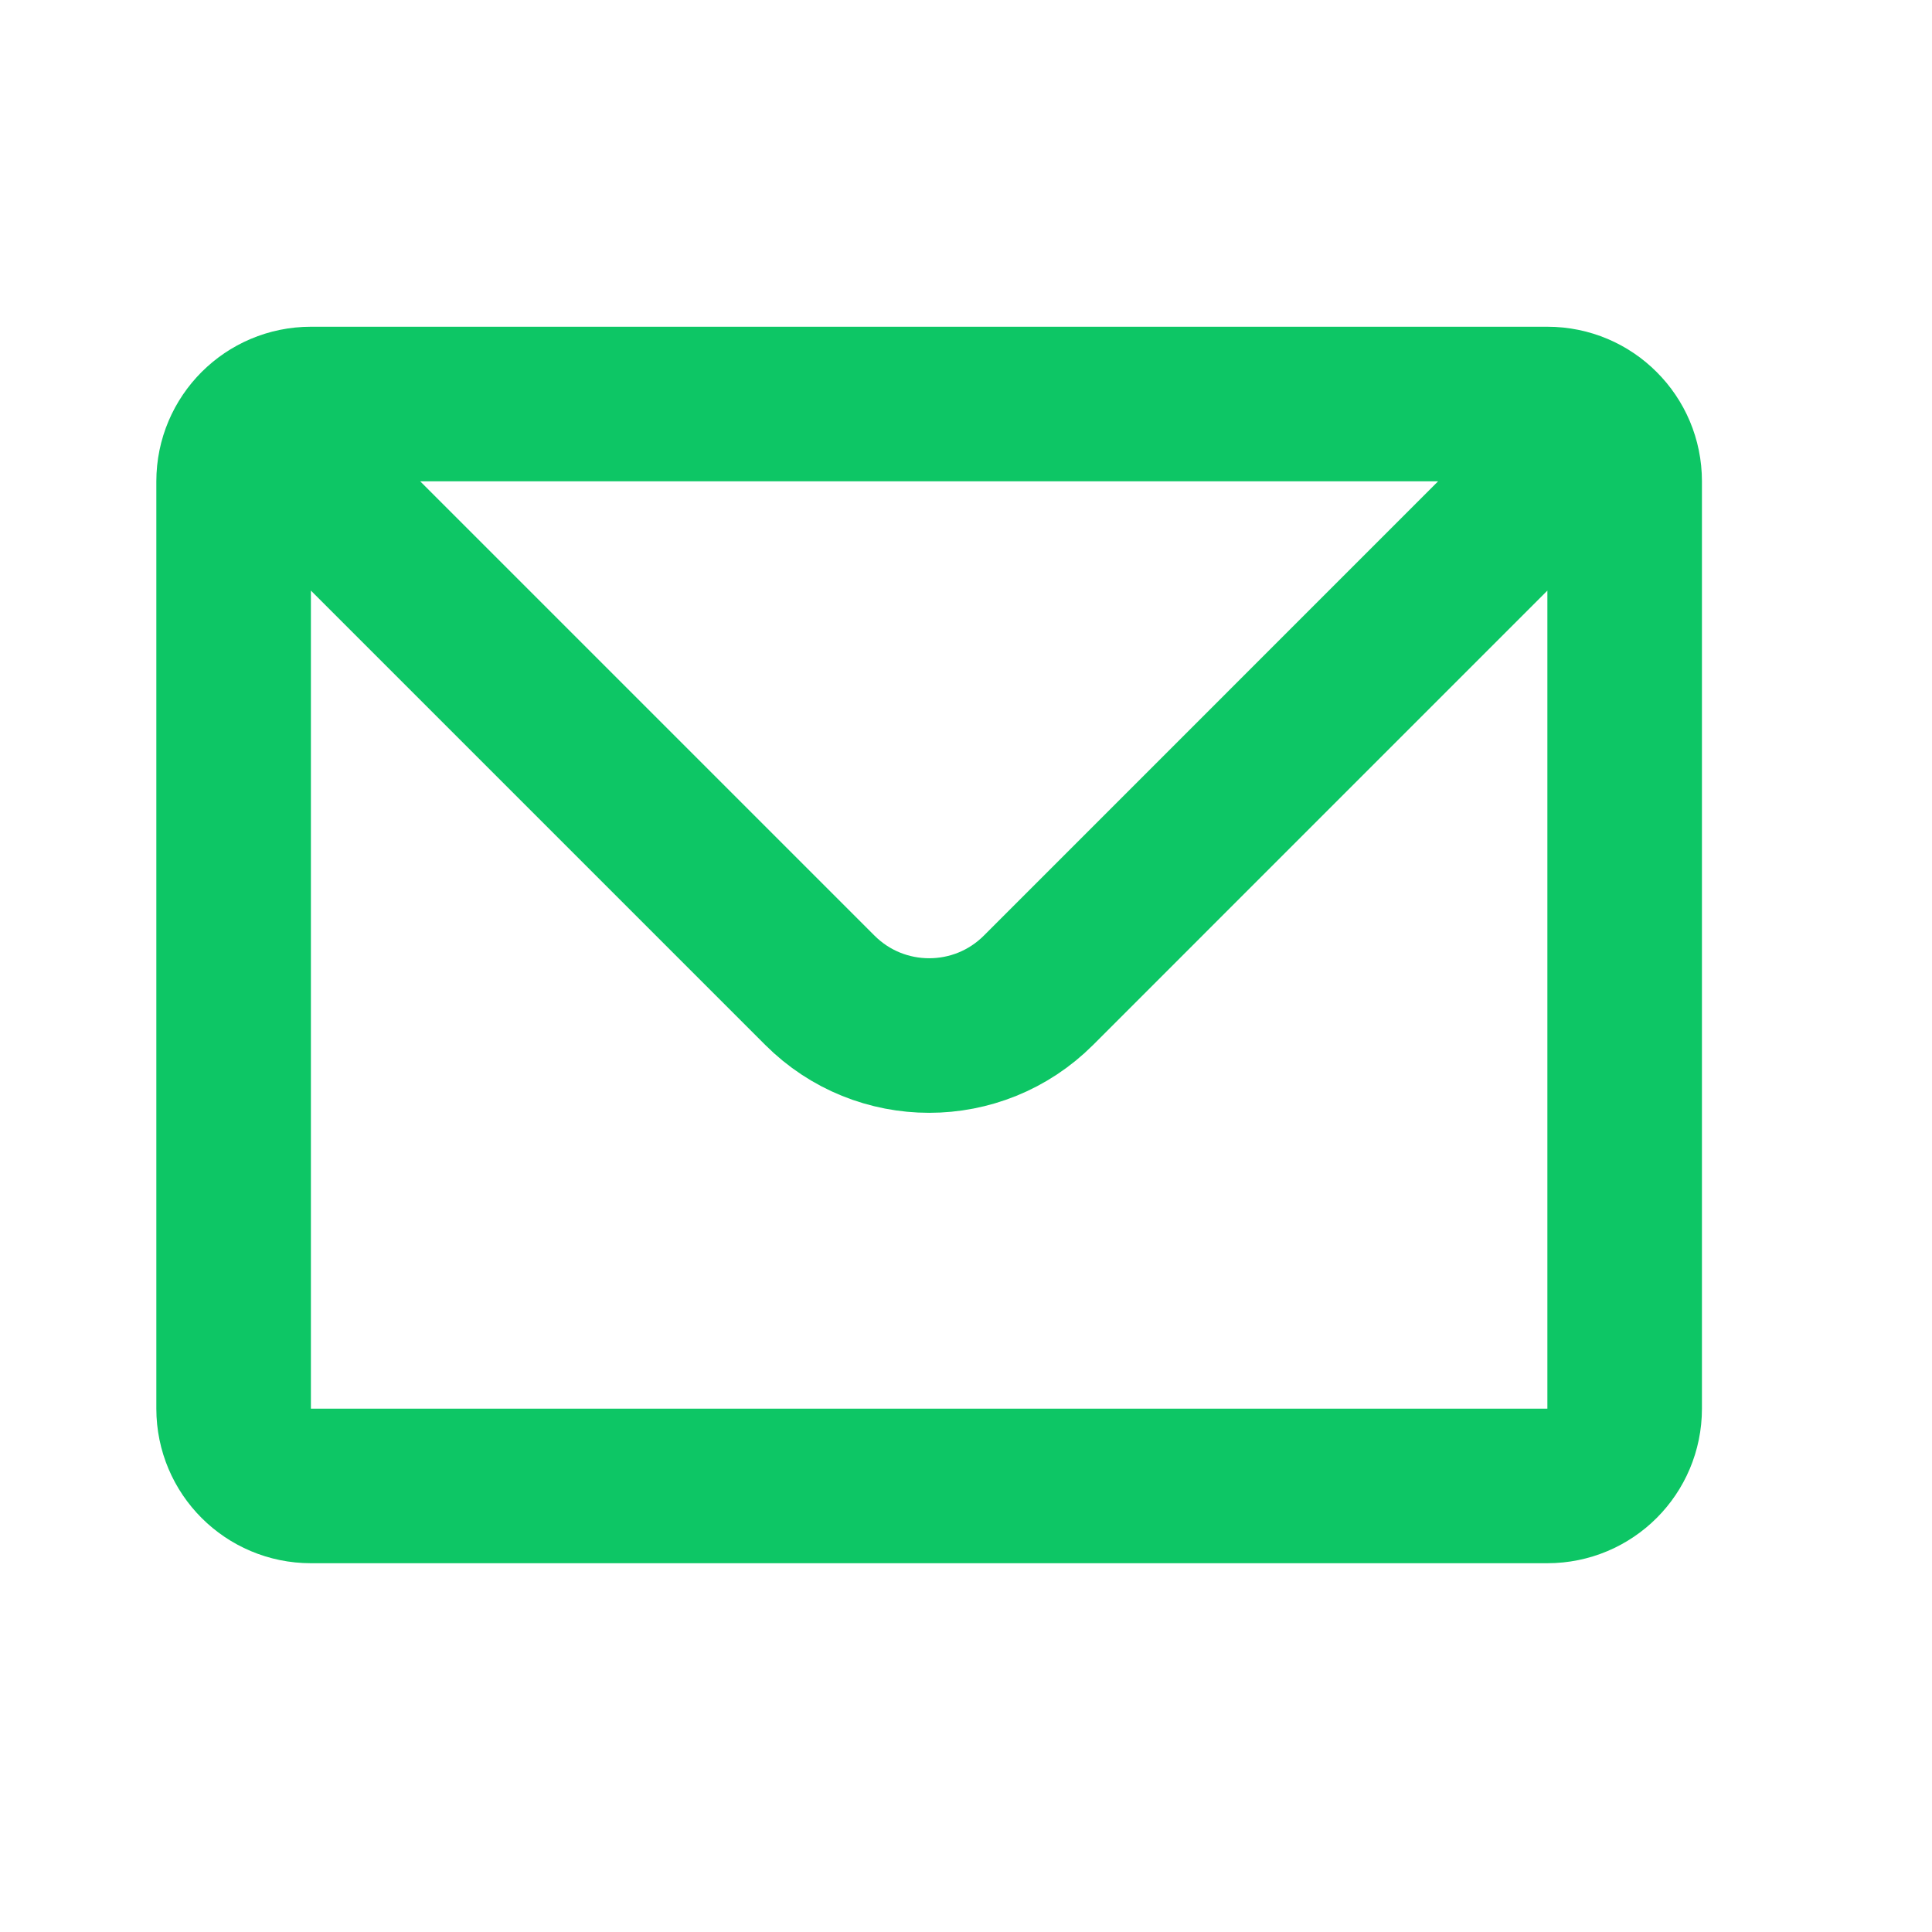 <svg width="25" height="25" viewBox="0 0 25 25" fill="none" xmlns="http://www.w3.org/2000/svg">
<path d="M3.316 5.521C3.497 5.34 3.747 5.228 4.023 5.228H20.023C20.3 5.228 20.55 5.34 20.73 5.521M3.316 5.521C3.135 5.702 3.023 5.952 3.023 6.228V18.228C3.023 18.781 3.471 19.228 4.023 19.228H20.023C20.576 19.228 21.023 18.781 21.023 18.228V6.228C21.023 5.952 20.912 5.702 20.73 5.521M3.316 5.521L10.609 12.814C11.39 13.595 12.657 13.595 13.438 12.814L20.73 5.521" stroke="#0DC665" stroke-width="2" stroke-linecap="round"/>
</svg>

